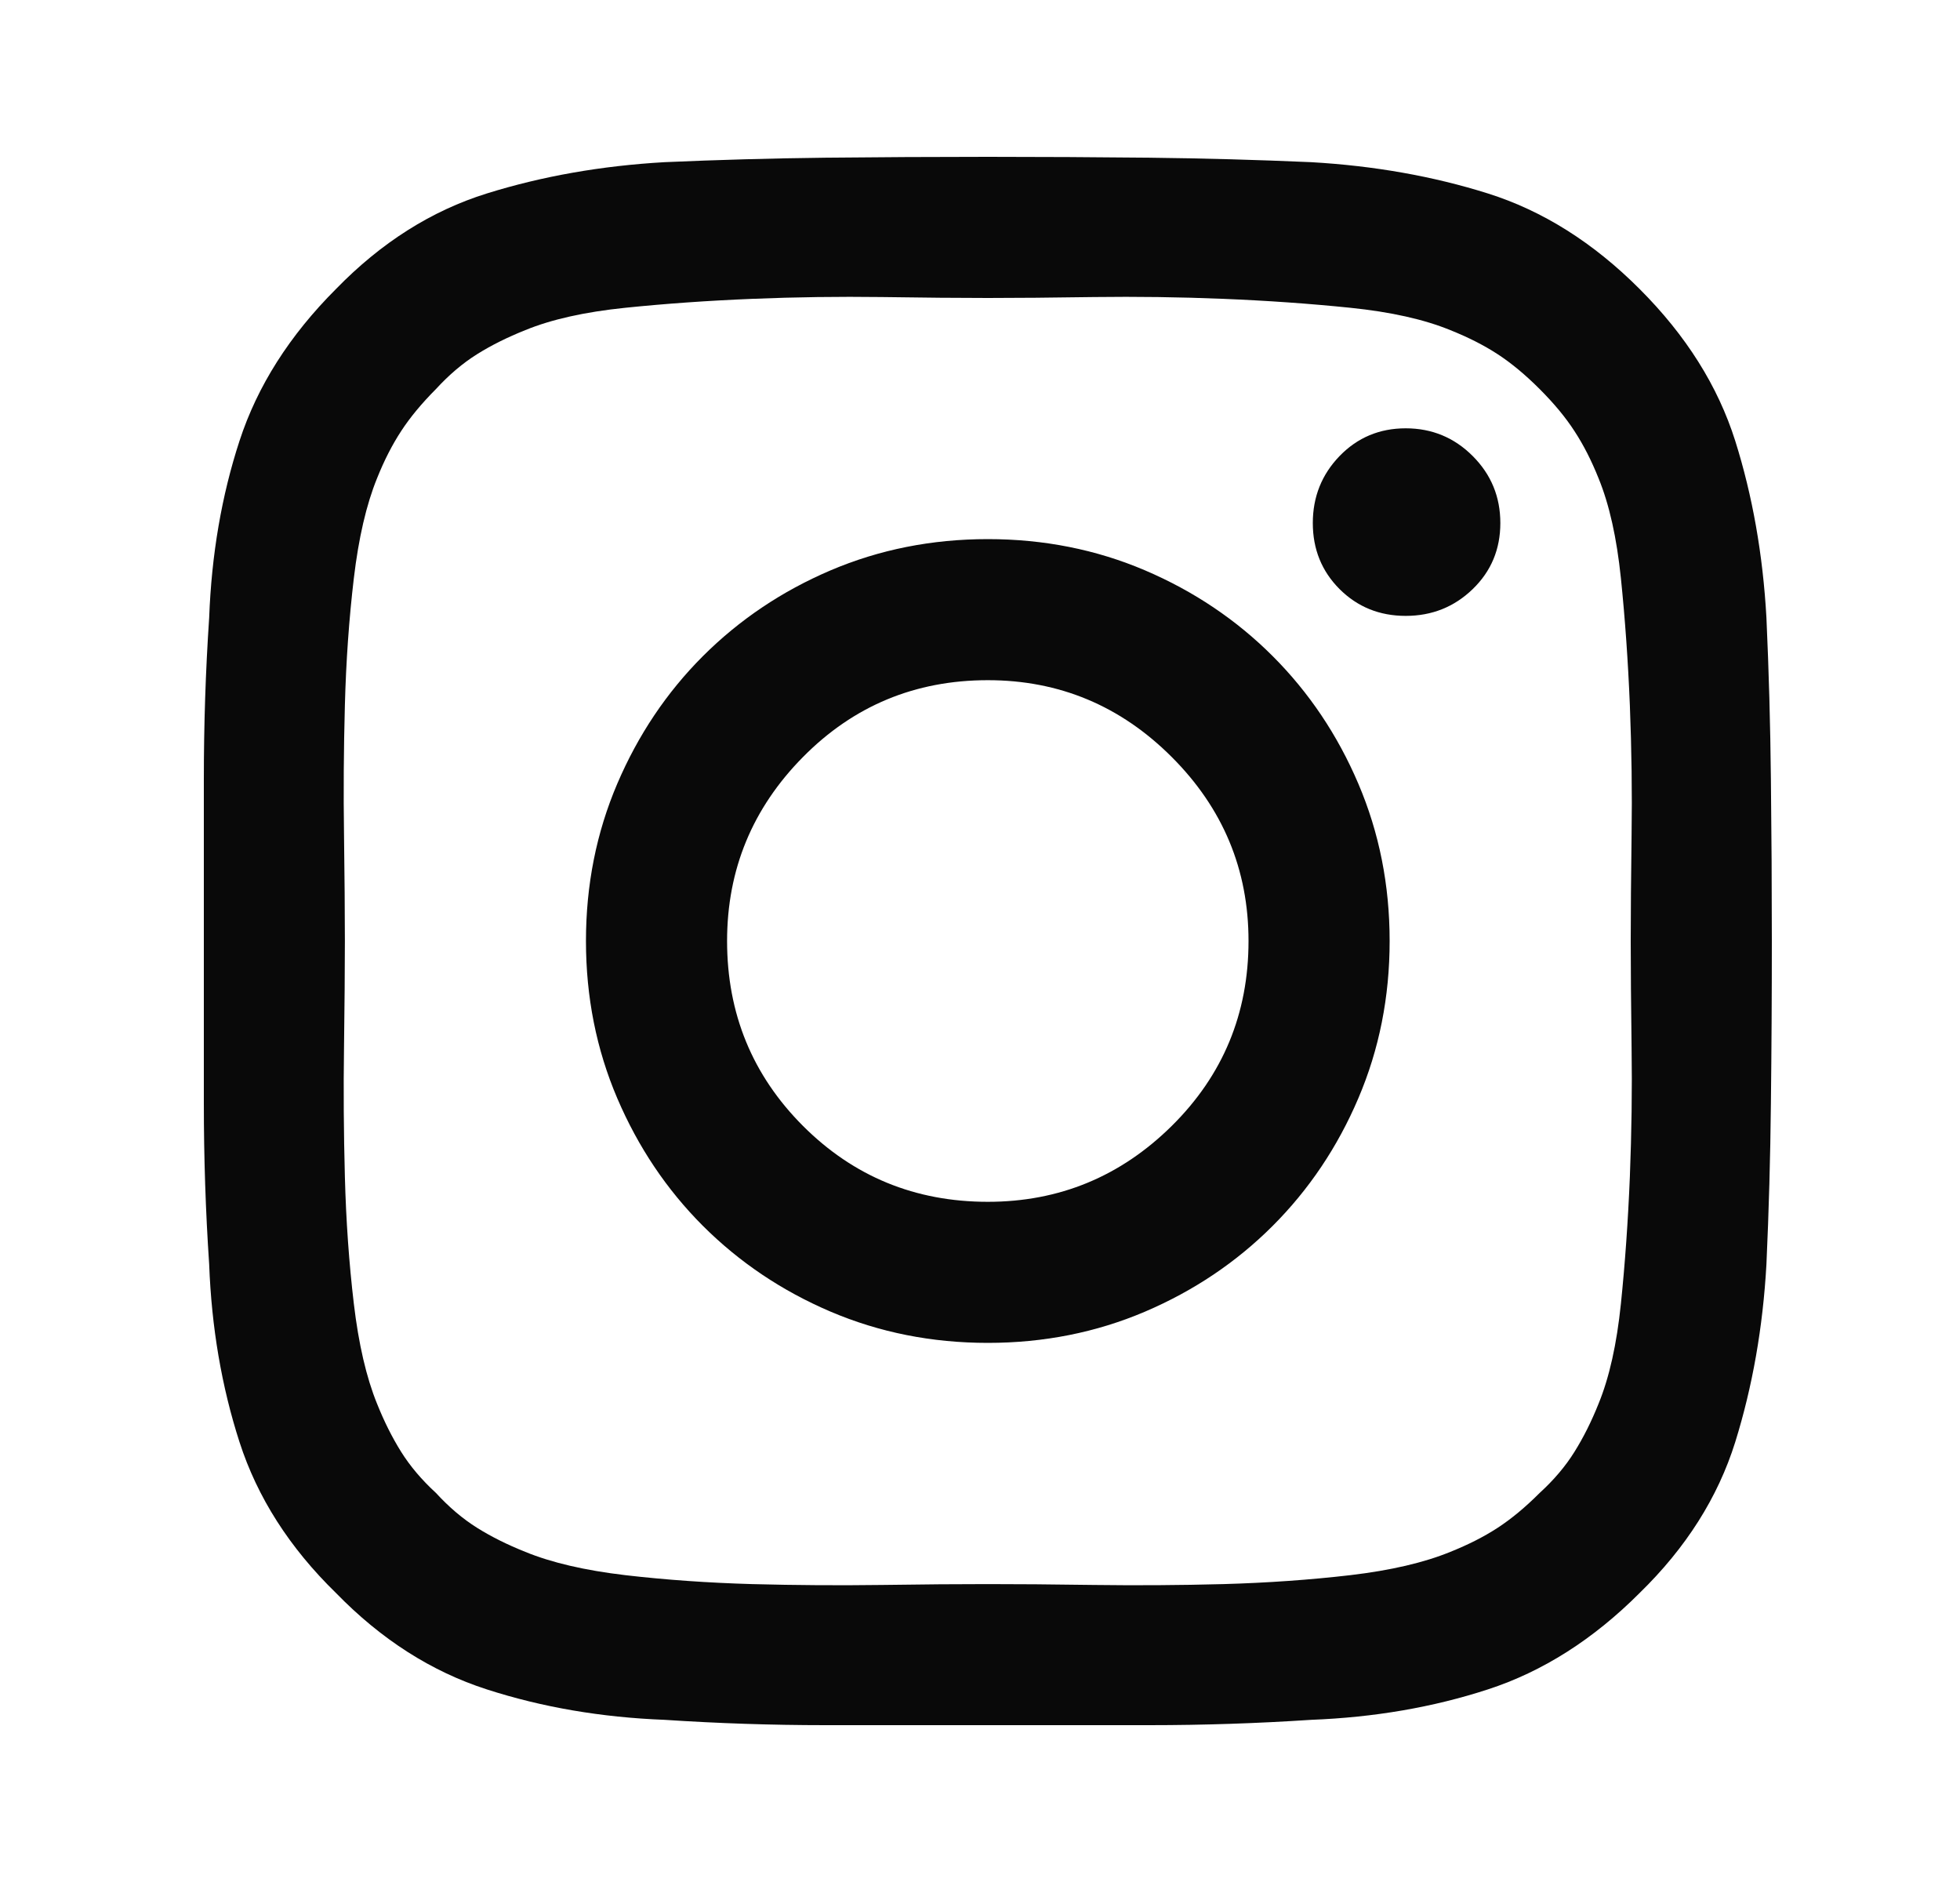 <svg width="25" height="24" viewBox="0 0 25 24" fill="none" xmlns="http://www.w3.org/2000/svg">
<path d="M15.925 12C15.925 11.089 15.599 10.307 14.946 9.654C14.293 9.001 13.511 8.674 12.6 8.674C11.673 8.674 10.887 9.001 10.242 9.654C9.597 10.307 9.274 11.089 9.274 12C9.274 12.926 9.597 13.712 10.242 14.358C10.887 15.003 11.673 15.326 12.6 15.326C13.511 15.326 14.293 15.003 14.946 14.358C15.599 13.712 15.925 12.926 15.925 12ZM17.725 12C17.725 12.714 17.592 13.382 17.326 14.005C17.061 14.627 16.696 15.17 16.233 15.633C15.77 16.096 15.227 16.461 14.604 16.727C13.982 16.992 13.313 17.125 12.6 17.125C11.886 17.125 11.218 16.992 10.595 16.727C9.972 16.461 9.43 16.096 8.966 15.633C8.503 15.17 8.139 14.627 7.873 14.005C7.607 13.382 7.474 12.714 7.474 12C7.474 11.286 7.607 10.618 7.873 9.995C8.139 9.373 8.503 8.83 8.966 8.367C9.43 7.904 9.972 7.539 10.595 7.273C11.218 7.008 11.886 6.875 12.6 6.875C13.313 6.875 13.982 7.008 14.604 7.273C15.227 7.539 15.77 7.904 16.233 8.367C16.696 8.83 17.061 9.373 17.326 9.995C17.592 10.618 17.725 11.286 17.725 12ZM19.137 6.67C19.137 7.004 19.02 7.285 18.784 7.513C18.549 7.74 18.264 7.854 17.93 7.854C17.596 7.854 17.315 7.74 17.087 7.513C16.859 7.285 16.745 7.004 16.745 6.67C16.745 6.336 16.859 6.051 17.087 5.815C17.315 5.58 17.596 5.462 17.93 5.462C18.264 5.462 18.549 5.58 18.784 5.815C19.02 6.051 19.137 6.336 19.137 6.67ZM12.6 3.8C12.235 3.8 11.783 3.796 11.244 3.788C10.705 3.781 10.155 3.788 9.593 3.811C9.031 3.834 8.492 3.872 7.975 3.925C7.459 3.978 7.034 4.073 6.7 4.21C6.472 4.301 6.267 4.403 6.085 4.517C5.903 4.631 5.728 4.779 5.561 4.961C5.379 5.144 5.231 5.322 5.117 5.497C5.003 5.671 4.9 5.872 4.809 6.1C4.673 6.434 4.574 6.86 4.513 7.376C4.452 7.892 4.414 8.431 4.399 8.993C4.384 9.555 4.38 10.105 4.388 10.645C4.395 11.184 4.399 11.636 4.399 12C4.399 12.364 4.395 12.816 4.388 13.355C4.38 13.895 4.384 14.445 4.399 15.007C4.414 15.569 4.452 16.108 4.513 16.624C4.574 17.14 4.673 17.566 4.809 17.9C4.9 18.128 5.003 18.333 5.117 18.515C5.231 18.697 5.379 18.872 5.561 19.039C5.728 19.221 5.903 19.369 6.085 19.483C6.267 19.597 6.472 19.699 6.7 19.79C7.034 19.927 7.459 20.026 7.975 20.087C8.492 20.147 9.031 20.185 9.593 20.201C10.155 20.216 10.705 20.219 11.244 20.212C11.783 20.204 12.235 20.201 12.6 20.201C12.964 20.201 13.416 20.204 13.955 20.212C14.494 20.219 15.045 20.216 15.606 20.201C16.168 20.185 16.707 20.147 17.224 20.087C17.74 20.026 18.165 19.927 18.499 19.79C18.727 19.699 18.928 19.597 19.103 19.483C19.278 19.369 19.456 19.221 19.638 19.039C19.821 18.872 19.969 18.697 20.082 18.515C20.196 18.333 20.299 18.128 20.39 17.9C20.527 17.566 20.622 17.14 20.675 16.624C20.728 16.108 20.766 15.569 20.789 15.007C20.811 14.445 20.819 13.895 20.811 13.355C20.804 12.816 20.8 12.364 20.8 12C20.8 11.636 20.804 11.184 20.811 10.645C20.819 10.105 20.811 9.555 20.789 8.993C20.766 8.431 20.728 7.892 20.675 7.376C20.622 6.86 20.527 6.434 20.39 6.1C20.299 5.872 20.196 5.671 20.082 5.497C19.969 5.322 19.821 5.144 19.638 4.961C19.456 4.779 19.278 4.631 19.103 4.517C18.928 4.403 18.727 4.301 18.499 4.21C18.165 4.073 17.74 3.978 17.224 3.925C16.707 3.872 16.168 3.834 15.606 3.811C15.045 3.788 14.494 3.781 13.955 3.788C13.416 3.796 12.964 3.8 12.6 3.8ZM22.6 12C22.6 12.699 22.596 13.389 22.588 14.073C22.581 14.756 22.562 15.44 22.531 16.123C22.486 16.928 22.353 17.683 22.133 18.39C21.912 19.096 21.506 19.737 20.914 20.314C20.322 20.907 19.676 21.317 18.978 21.544C18.279 21.772 17.527 21.901 16.723 21.932C16.039 21.977 15.352 22 14.661 22C13.97 22 13.283 22 12.6 22C11.901 22 11.21 22 10.527 22C9.843 22 9.16 21.977 8.477 21.932C7.672 21.901 6.916 21.772 6.21 21.544C5.504 21.317 4.862 20.907 4.285 20.314C3.693 19.737 3.283 19.096 3.055 18.39C2.827 17.683 2.698 16.928 2.668 16.123C2.622 15.44 2.6 14.756 2.6 14.073C2.6 13.389 2.6 12.699 2.6 12C2.6 11.317 2.6 10.63 2.6 9.938C2.6 9.248 2.622 8.56 2.668 7.877C2.698 7.072 2.827 6.32 3.055 5.622C3.283 4.923 3.693 4.278 4.285 3.686C4.862 3.093 5.504 2.687 6.21 2.467C6.916 2.247 7.672 2.114 8.477 2.068C9.16 2.038 9.843 2.019 10.527 2.011C11.21 2.004 11.901 2 12.6 2C13.283 2 13.97 2.004 14.661 2.011C15.352 2.019 16.039 2.038 16.723 2.068C17.527 2.114 18.279 2.247 18.978 2.467C19.676 2.687 20.322 3.093 20.914 3.686C21.506 4.278 21.912 4.923 22.133 5.622C22.353 6.32 22.486 7.072 22.531 7.877C22.562 8.56 22.581 9.248 22.588 9.938C22.596 10.63 22.6 11.317 22.6 12Z" fill="#090909"/>
</svg>
